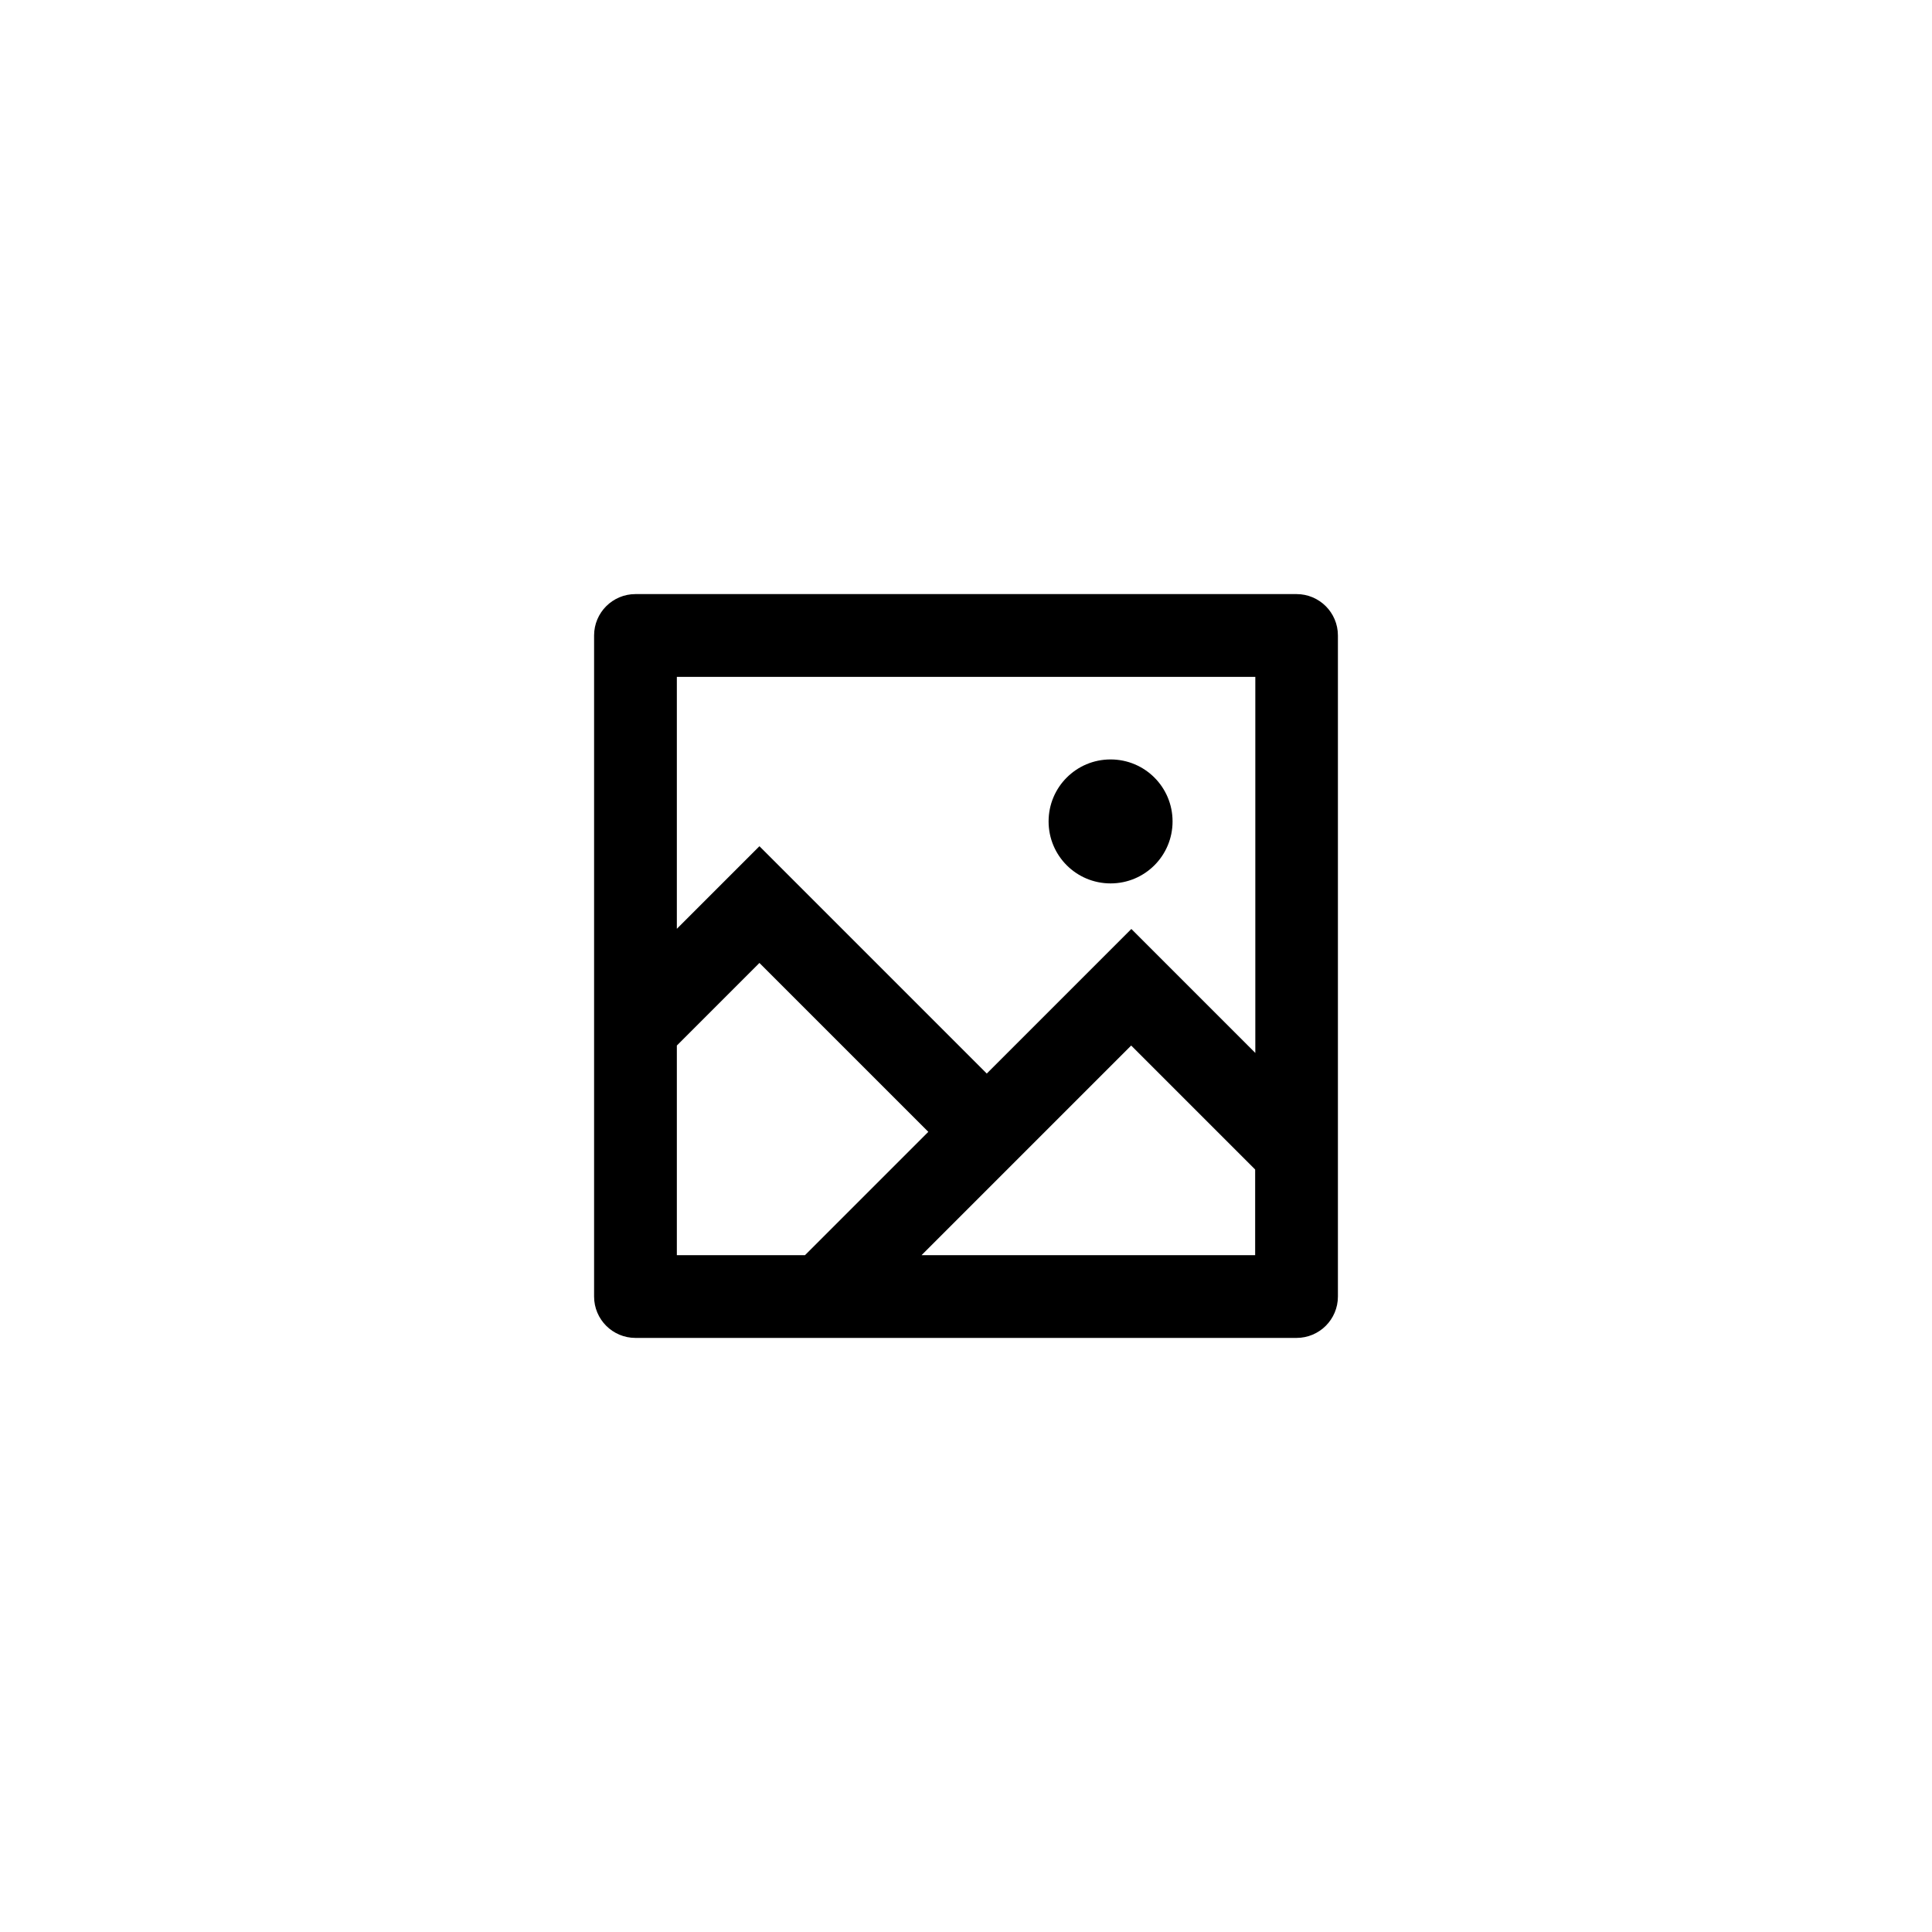 <?xml version="1.0" encoding="UTF-8"?>
<svg id="_레이어_2" data-name="레이어 2" xmlns="http://www.w3.org/2000/svg" viewBox="0 0 120 120">
  <defs>
    <style>
      .cls-1 {
        opacity: 0;
      }
    </style>
  </defs>
  <g id="_레이어_1-2" data-name="레이어 1">
    <g>
      <path d="M42.04,57.69l5.13-5.13,14.12,14.12,8.98-8.98,7.7,7.7v-23.36h-35.93v15.66ZM42.04,64.95v13.01h7.96l7.66-7.66-10.49-10.49-5.13,5.13ZM57.25,77.96h20.71v-5.32l-7.7-7.7-13.01,13.01ZM39.47,36.9h41.06c1.42,0,2.57,1.15,2.57,2.57v41.06c0,1.42-1.15,2.57-2.57,2.57h-41.06c-1.42,0-2.57-1.15-2.57-2.57v-41.06c0-1.42,1.15-2.57,2.57-2.57ZM68.98,54.87c-2.13,0-3.85-1.72-3.85-3.85s1.72-3.85,3.85-3.85,3.85,1.72,3.85,3.85-1.72,3.85-3.85,3.85Z"/>
      <rect class="cls-1" width="120" height="120"/>
    </g>
  </g>
</svg>